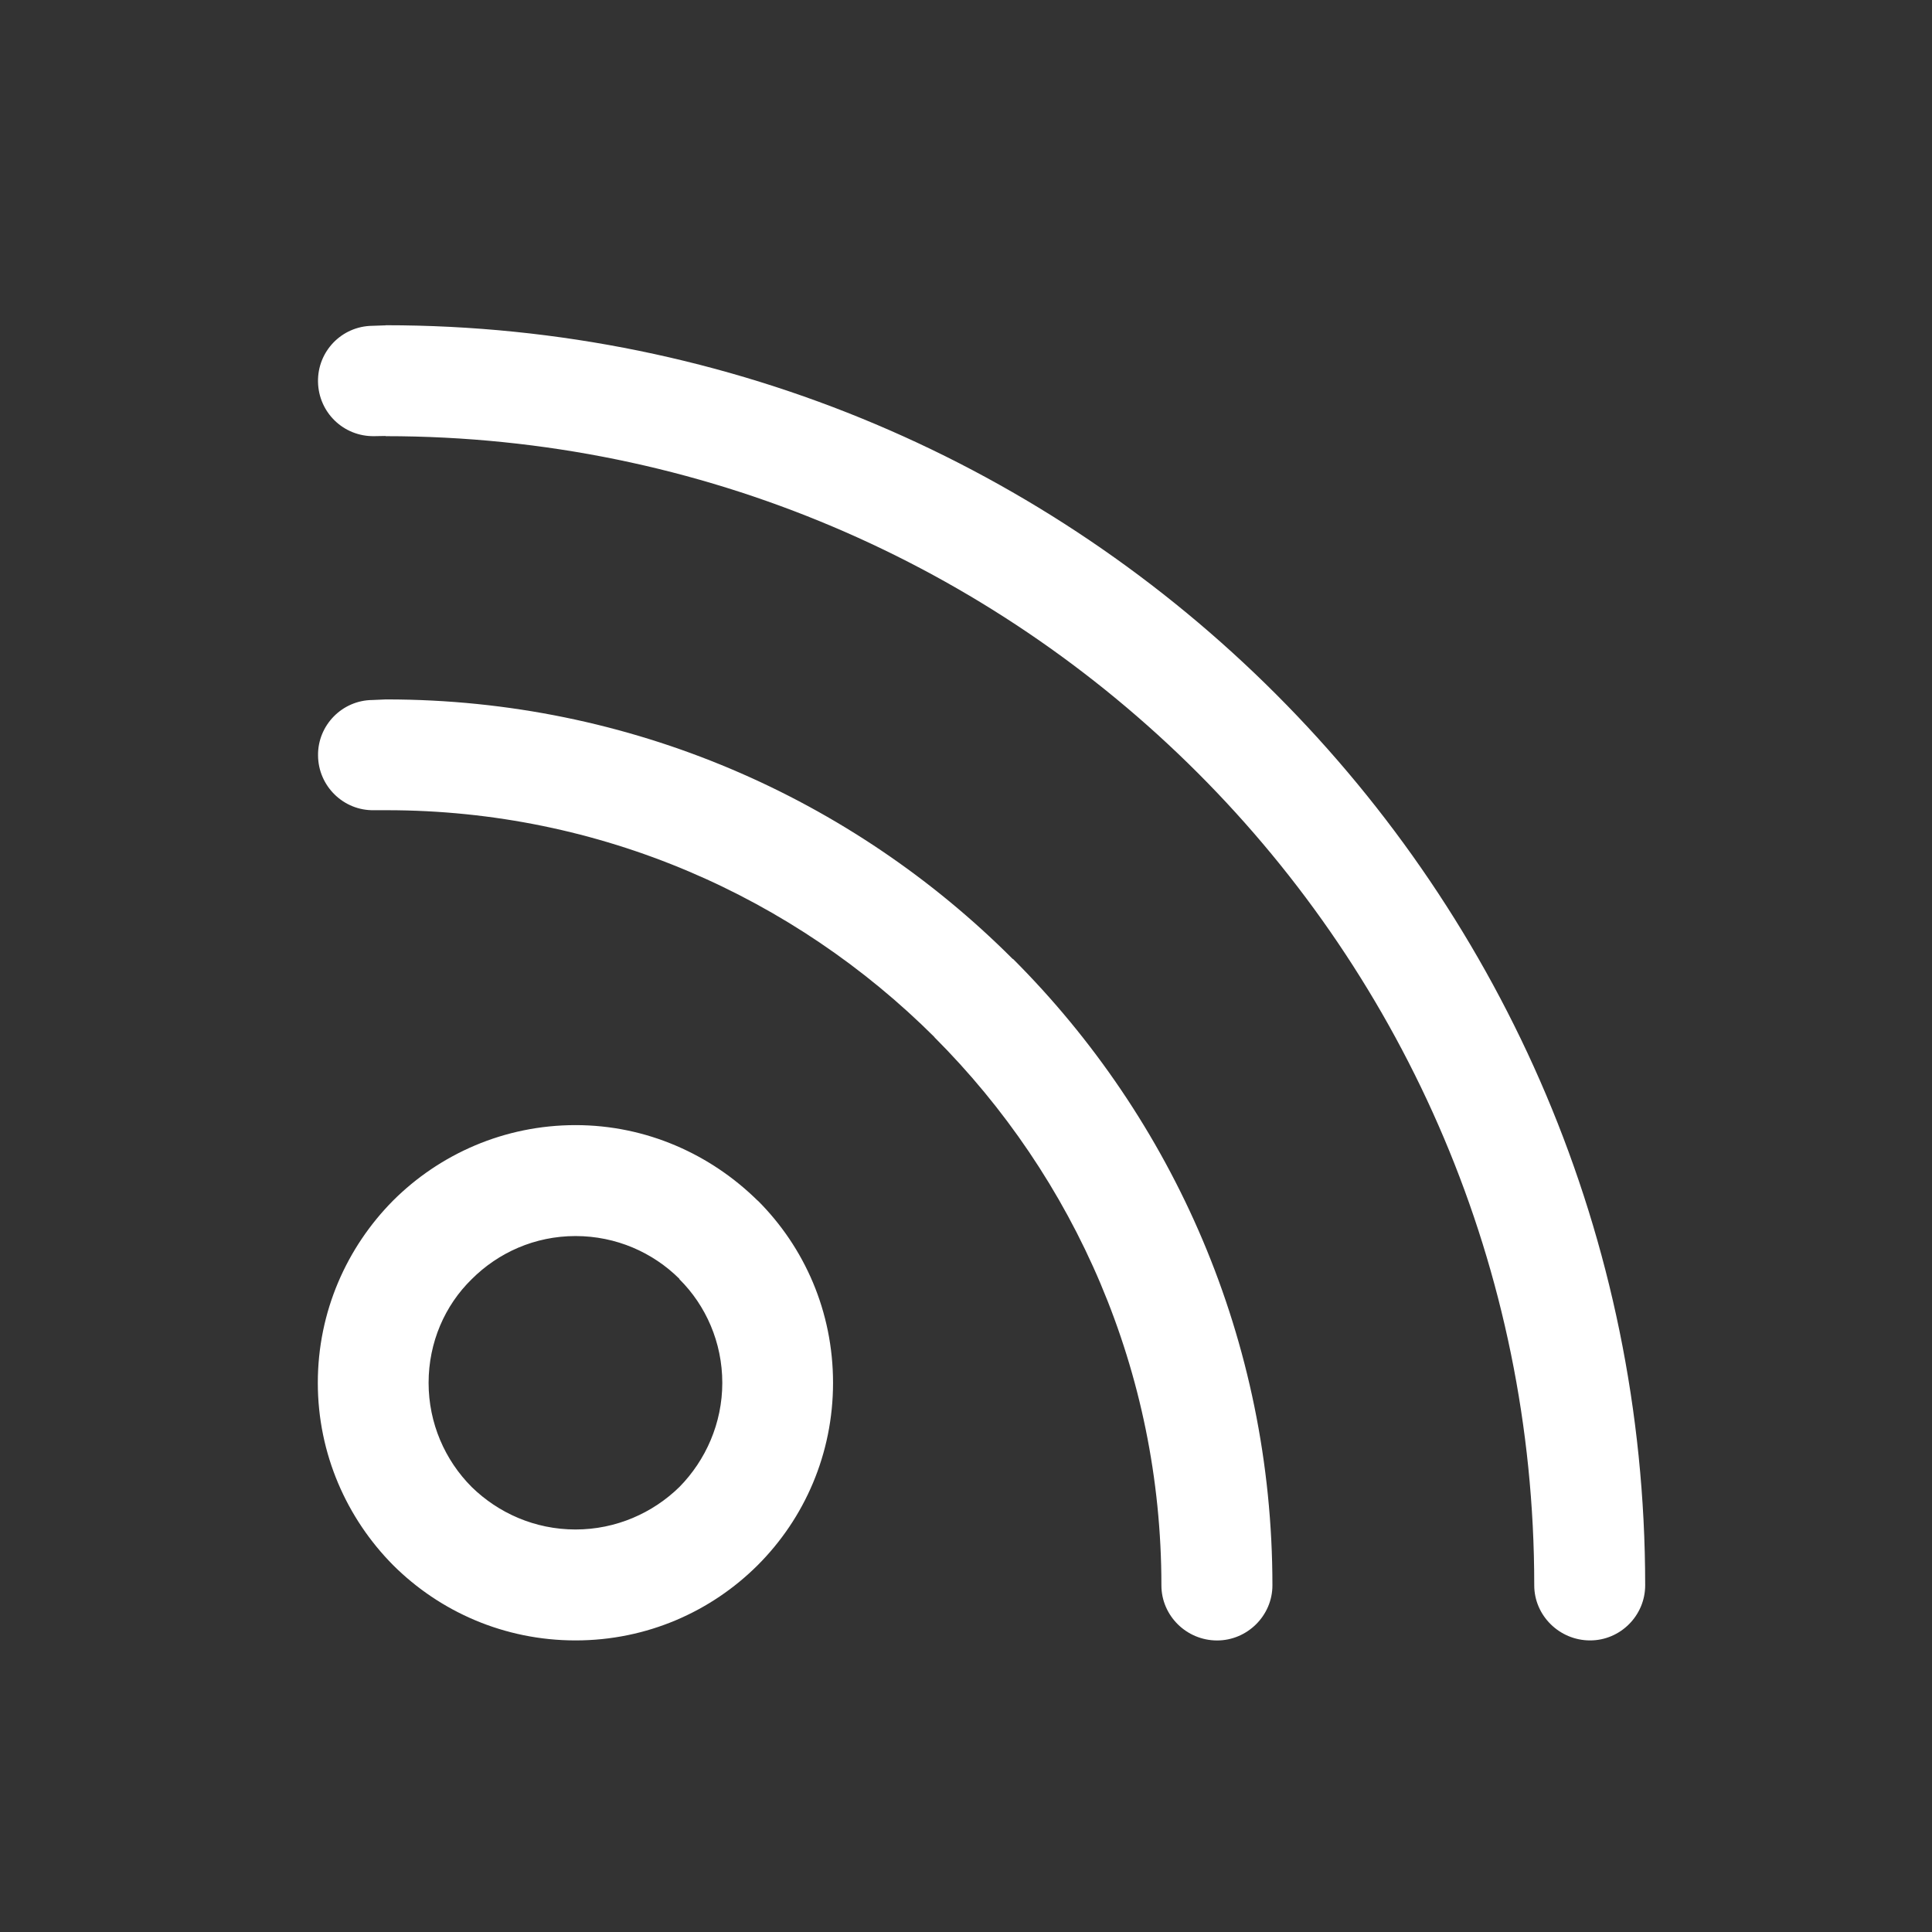 <?xml version="1.0" encoding="utf-8"?>
<!-- Generator: Adobe Illustrator 15.0.0, SVG Export Plug-In  -->
<!DOCTYPE svg PUBLIC "-//W3C//DTD SVG 1.1//EN" "http://www.w3.org/Graphics/SVG/1.1/DTD/svg11.dtd">
<svg version="1.1"
	 xmlns="http://www.w3.org/2000/svg" xmlns:xlink="http://www.w3.org/1999/xlink" xmlns:a="http://ns.adobe.com/AdobeSVGViewerExtensions/3.0/"
	 x="0px" y="0px" width="50px" height="50px" viewBox="-8.225 -8.417 50 50" enable-background="new -8.225 -8.417 50 50"
	 xml:space="preserve">
<rect x="-8.225" y="-8.417" width="50" height="50" fill="#333333" stroke="none"/>
<defs>
</defs>
<path fill="#fff" d="M11.384,22.656c-1.218-1.201-2.882-1.955-4.714-1.955c-1.843,0-3.513,0.748-4.72,1.951
	C0.749,23.863,0,25.527,0,27.371c0,1.838,0.749,3.508,1.95,4.719c1.207,1.203,2.876,1.947,4.72,1.947s3.507-0.744,4.714-1.947
	c1.212-1.211,1.95-2.881,1.95-4.719c0-1.844-0.737-3.508-1.95-4.719V22.656L11.384,22.656z M9.358,30.066L9.358,30.066
	c-0.687,0.672-1.639,1.1-2.688,1.1c-1.054,0-2.001-0.428-2.688-1.1c-0.692-0.693-1.115-1.652-1.115-2.695
	c0-1.049,0.422-2.006,1.115-2.682c0.688-0.688,1.634-1.117,2.688-1.117c1.049,0,2.001,0.424,2.688,1.107v0.004v0.006
	c0.682,0.676,1.11,1.633,1.11,2.682C10.468,28.414,10.04,29.373,9.358,30.066L9.358,30.066z M17.988,16.405L17.988,16.405
	l-0.01-0.01C13.833,12.25,8.1,9.684,1.782,9.684l0,0H1.761L1.416,9.699c-0.789,0.005-1.421,0.657-1.41,1.436
	c0.005,0.79,0.657,1.431,1.446,1.416h0.331l0,0c5.539,0,10.544,2.251,14.179,5.875h-0.005c3.631,3.631,5.875,8.646,5.875,14.186
	c0,0.783,0.648,1.426,1.441,1.426c0.783,0,1.432-0.643,1.432-1.426c0-6.338-2.568-12.068-6.717-16.216V16.405L17.988,16.405z
	 M24.8,9.551L24.8,9.551C18.906,3.65,10.748,0,1.751,0v0.004H1.726L1.41,0.015c-0.794,0.01-1.42,0.662-1.405,1.451
	C0.02,2.255,0.662,2.882,1.457,2.871l0.295-0.005v0.005c8.208,0,15.64,3.335,21.018,8.712c5.381,5.381,8.711,12.815,8.711,21.018
	v0.01c0,0.783,0.652,1.426,1.445,1.426c0.785,0,1.426-0.643,1.426-1.426v-0.01C34.351,23.603,30.697,15.452,24.8,9.551L24.8,9.551z"
	/>
</svg>
